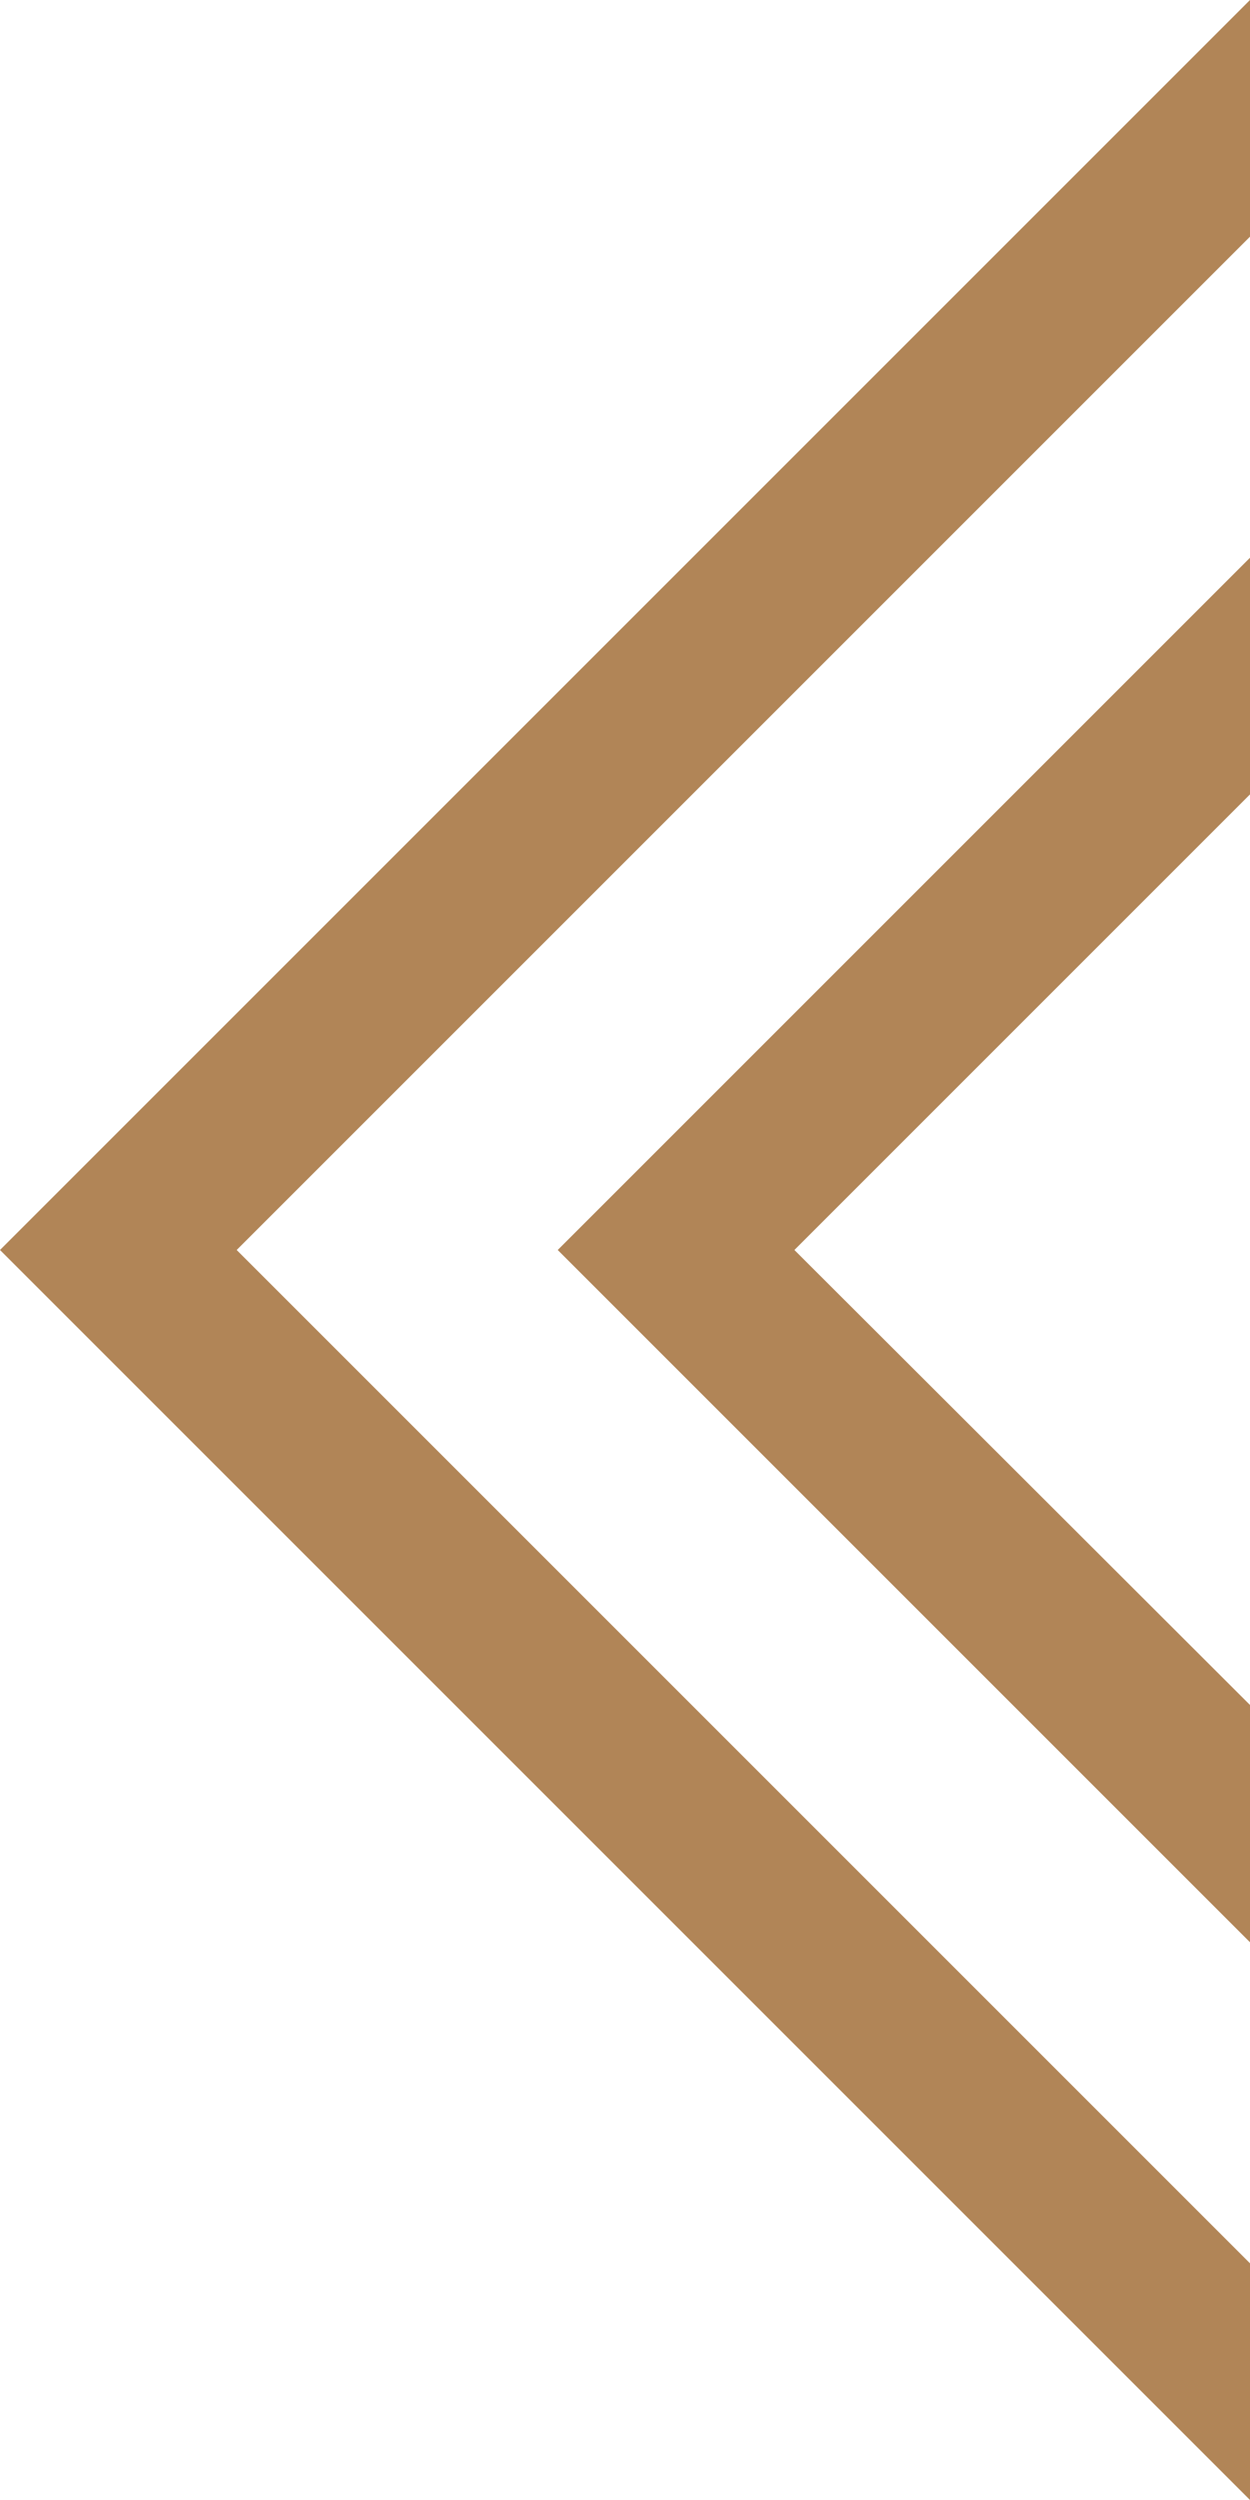 <svg id="Layer_1" data-name="Layer 1" xmlns="http://www.w3.org/2000/svg" viewBox="0 0 20.44 40.88"><defs><style>.cls-1{fill:#b18557;}</style></defs><polygon class="cls-1" points="3.87 20.44 0 20.44 20.44 40.88 20.44 37.01 3.87 20.44"/><polygon class="cls-1" points="3.87 20.44 20.44 3.87 20.44 0 0 20.44 3.87 20.44"/><polygon class="cls-1" points="12.99 20.44 9.12 20.44 20.44 31.76 20.44 27.88 12.99 20.44"/><polygon class="cls-1" points="12.99 20.44 20.44 12.99 20.44 9.12 9.12 20.44 12.99 20.44"/></svg>